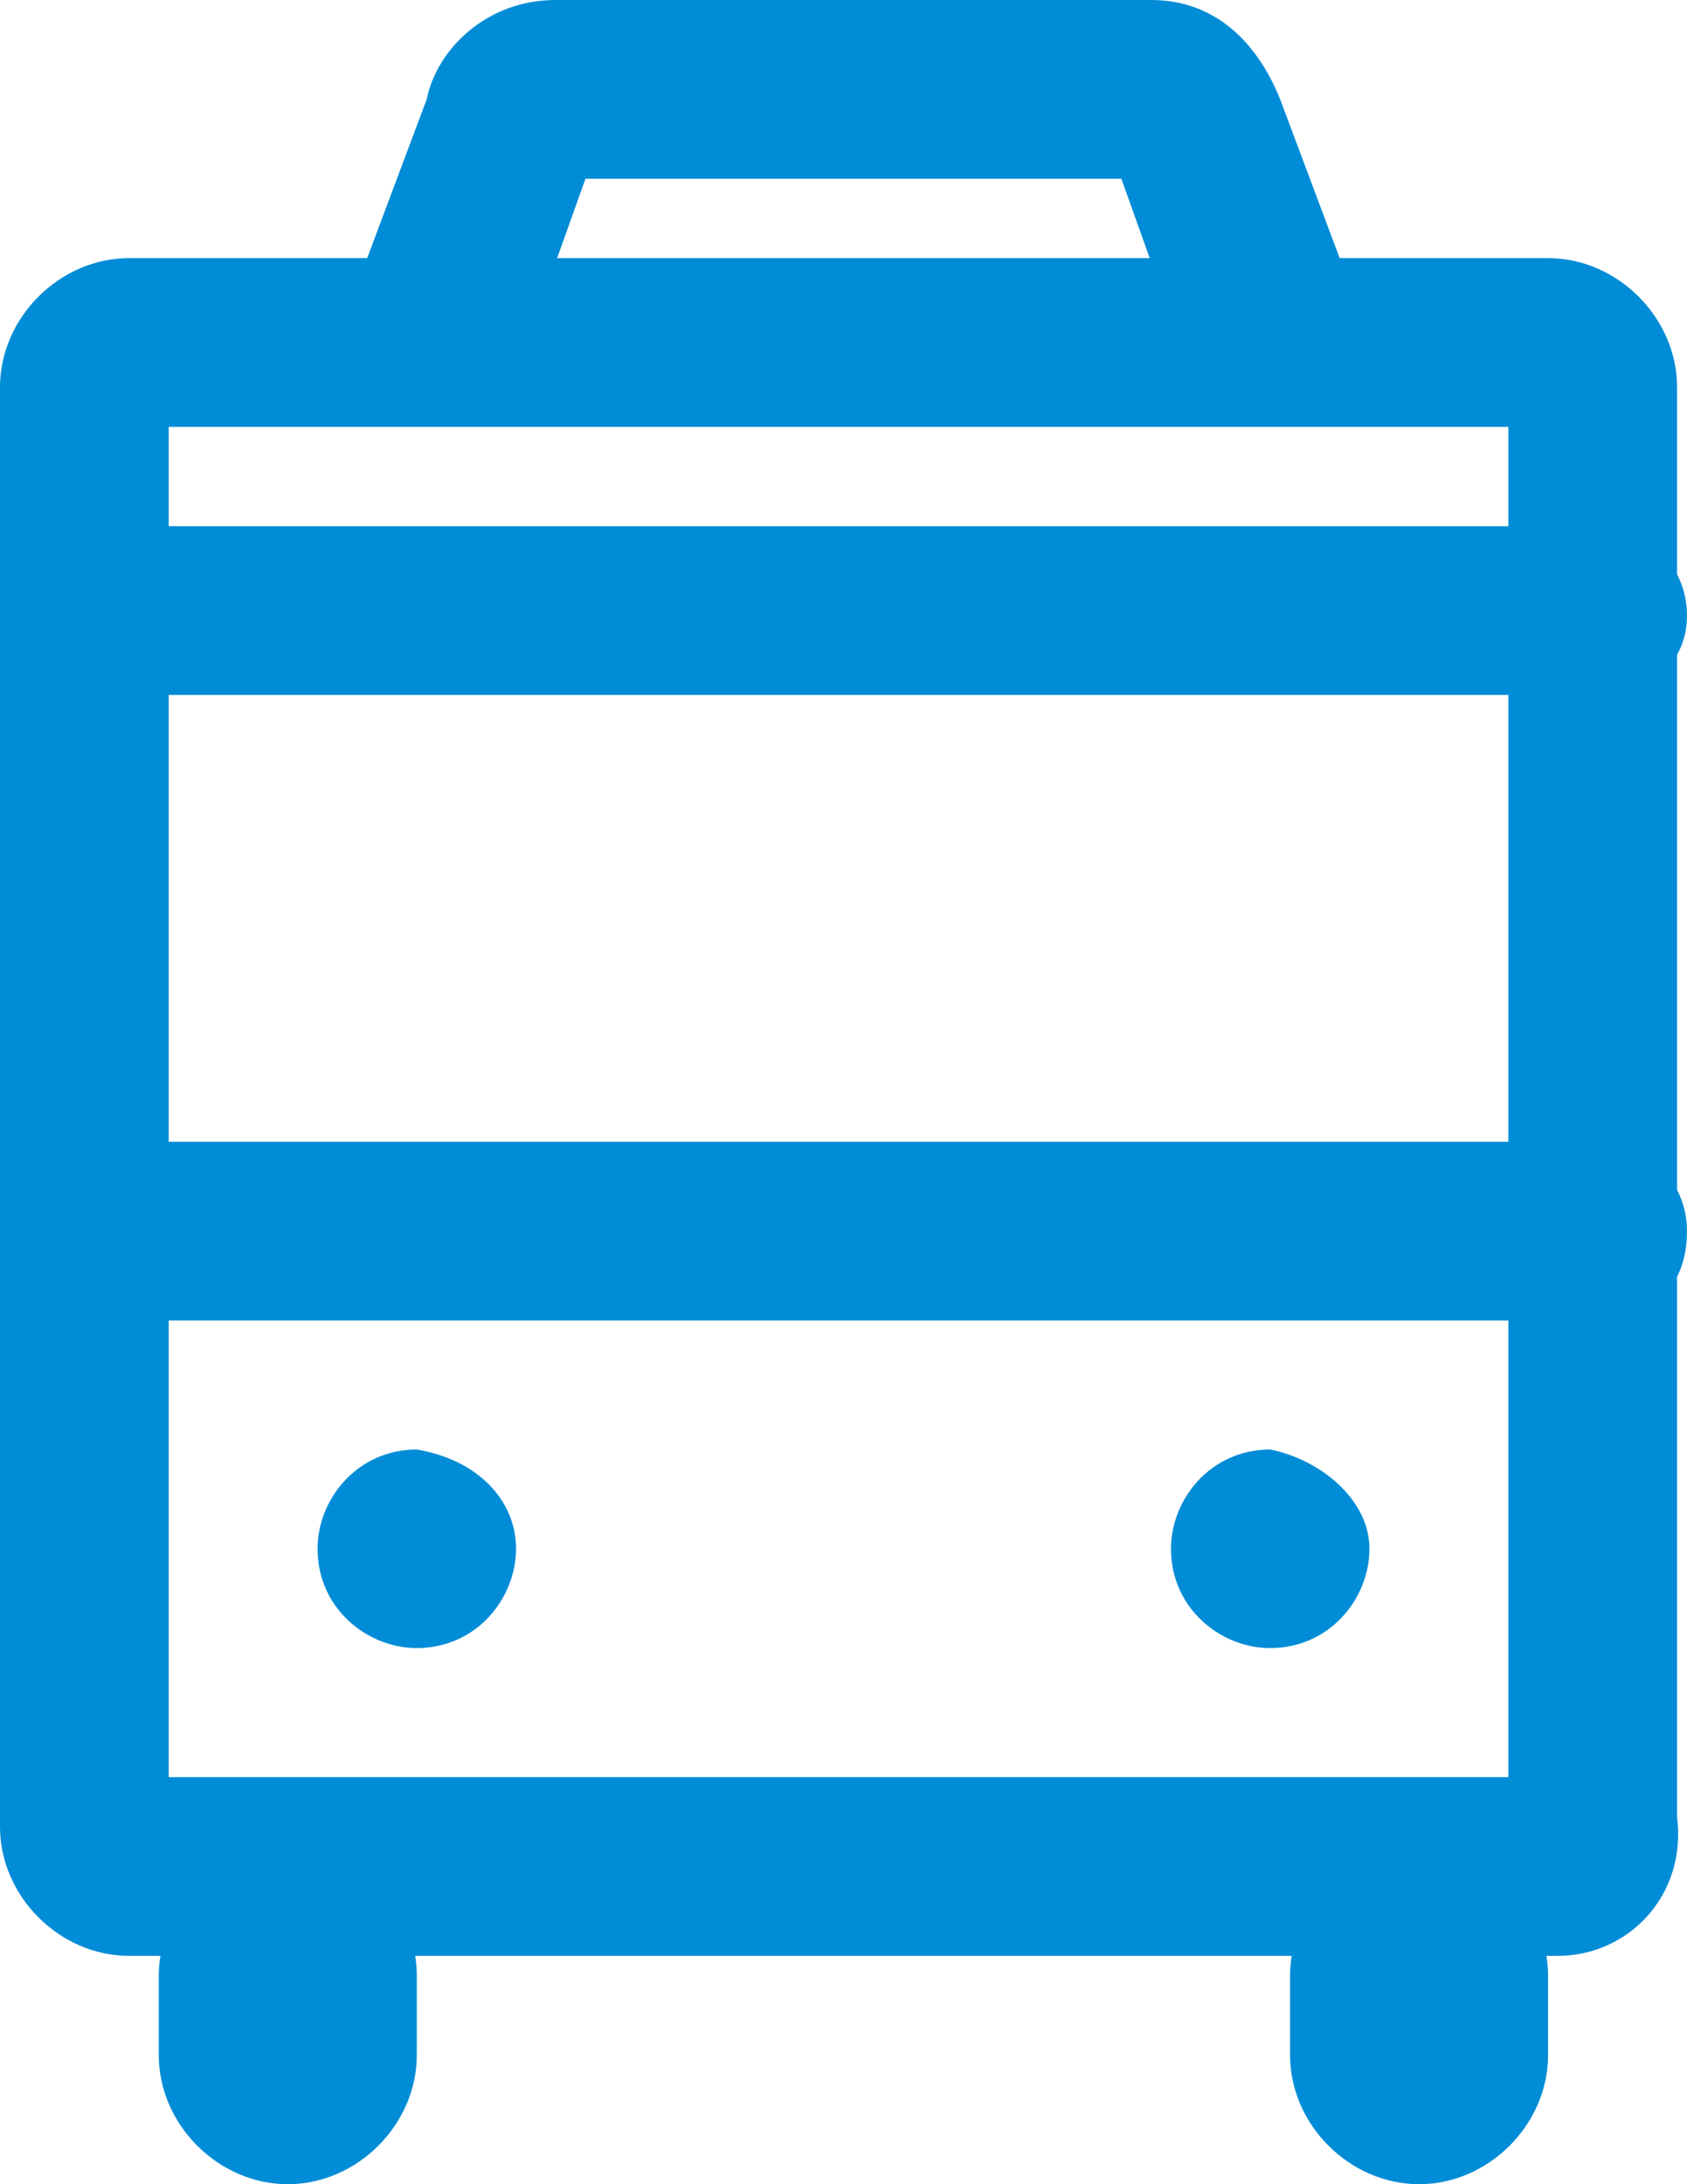<?xml version="1.0" encoding="utf-8"?>
<!-- Generator: Adobe Illustrator 25.3.1, SVG Export Plug-In . SVG Version: 6.00 Build 0)  -->
<svg version="1.1" id="레이어_1" xmlns="http://www.w3.org/2000/svg" xmlns:xlink="http://www.w3.org/1999/xlink" x="0px"
	 y="0px" viewBox="0 0 17 22" style="enable-background:new 0 0 17 22;" xml:space="preserve">
<style type="text/css">
	.st0{fill:#008CD6;}
</style>
<g>
	<g>
		<path class="st0" d="M4.2,20.7c0,0.7-0.6,1.3-1.3,1.3h0c-0.7,0-1.3-0.6-1.3-1.3v-0.8c0-0.7,0.6-1.3,1.3-1.3h0
			c0.7,0,1.3,0.6,1.3,1.3V20.7z"/>
		<path class="st0" d="M15.6,20.7c0,0.7-0.6,1.3-1.3,1.3h0c-0.7,0-1.3-0.6-1.3-1.3v-0.8c0-0.7,0.6-1.3,1.3-1.3h0
			c0.7,0,1.3,0.6,1.3,1.3V20.7z"/>
	</g>
	<path class="st0" d="M15.7,19.7H1.3c-0.7,0-1.3-0.6-1.3-1.3V3.9c0-0.7,0.6-1.3,1.3-1.3h14.3c0.7,0,1.3,0.6,1.3,1.3v14.4
		C17,19.1,16.4,19.7,15.7,19.7z M1.7,17.9h13.5V4.3H1.7V17.9z"/>
	<g>
		<path class="st0" d="M5.2,15.6c0,0.5-0.4,1-1,1l0,0c-0.5,0-1-0.4-1-1l0,0c0-0.5,0.4-1,1-1l0,0C4.8,14.7,5.2,15.1,5.2,15.6
			L5.2,15.6z"/>
		<path class="st0" d="M13.8,15.6c0,0.5-0.4,1-1,1l0,0c-0.5,0-1-0.4-1-1l0,0c0-0.5,0.4-1,1-1l0,0C13.3,14.7,13.8,15.1,13.8,15.6
			L13.8,15.6z"/>
	</g>
	<path class="st0" d="M16.1,7H1C0.5,7,0.2,6.6,0.2,6.2S0.5,5.3,1,5.3h15.1c0.5,0,0.9,0.4,0.9,0.9S16.6,7,16.1,7z"/>
	<path class="st0" d="M16.1,13.3H1c-0.5,0-0.9-0.4-0.9-0.9c0-0.5,0.4-0.9,0.9-0.9h15.1c0.5,0,0.9,0.4,0.9,0.9
		C17,13,16.6,13.3,16.1,13.3z"/>
	<path class="st0" d="M12.6,3.8c-0.4,0-0.7-0.2-0.8-0.6l-0.5-1.4H5.9L5.4,3.2C5.2,3.6,4.7,3.9,4.3,3.7C3.8,3.5,3.6,3,3.7,2.6L4.3,1
		c0.1-0.5,0.6-1,1.3-1h6c0.7,0,1.1,0.5,1.3,1l0.6,1.6c0.2,0.5-0.1,0.9-0.5,1.1C12.8,3.7,12.7,3.8,12.6,3.8z"/>
</g>
</svg>
